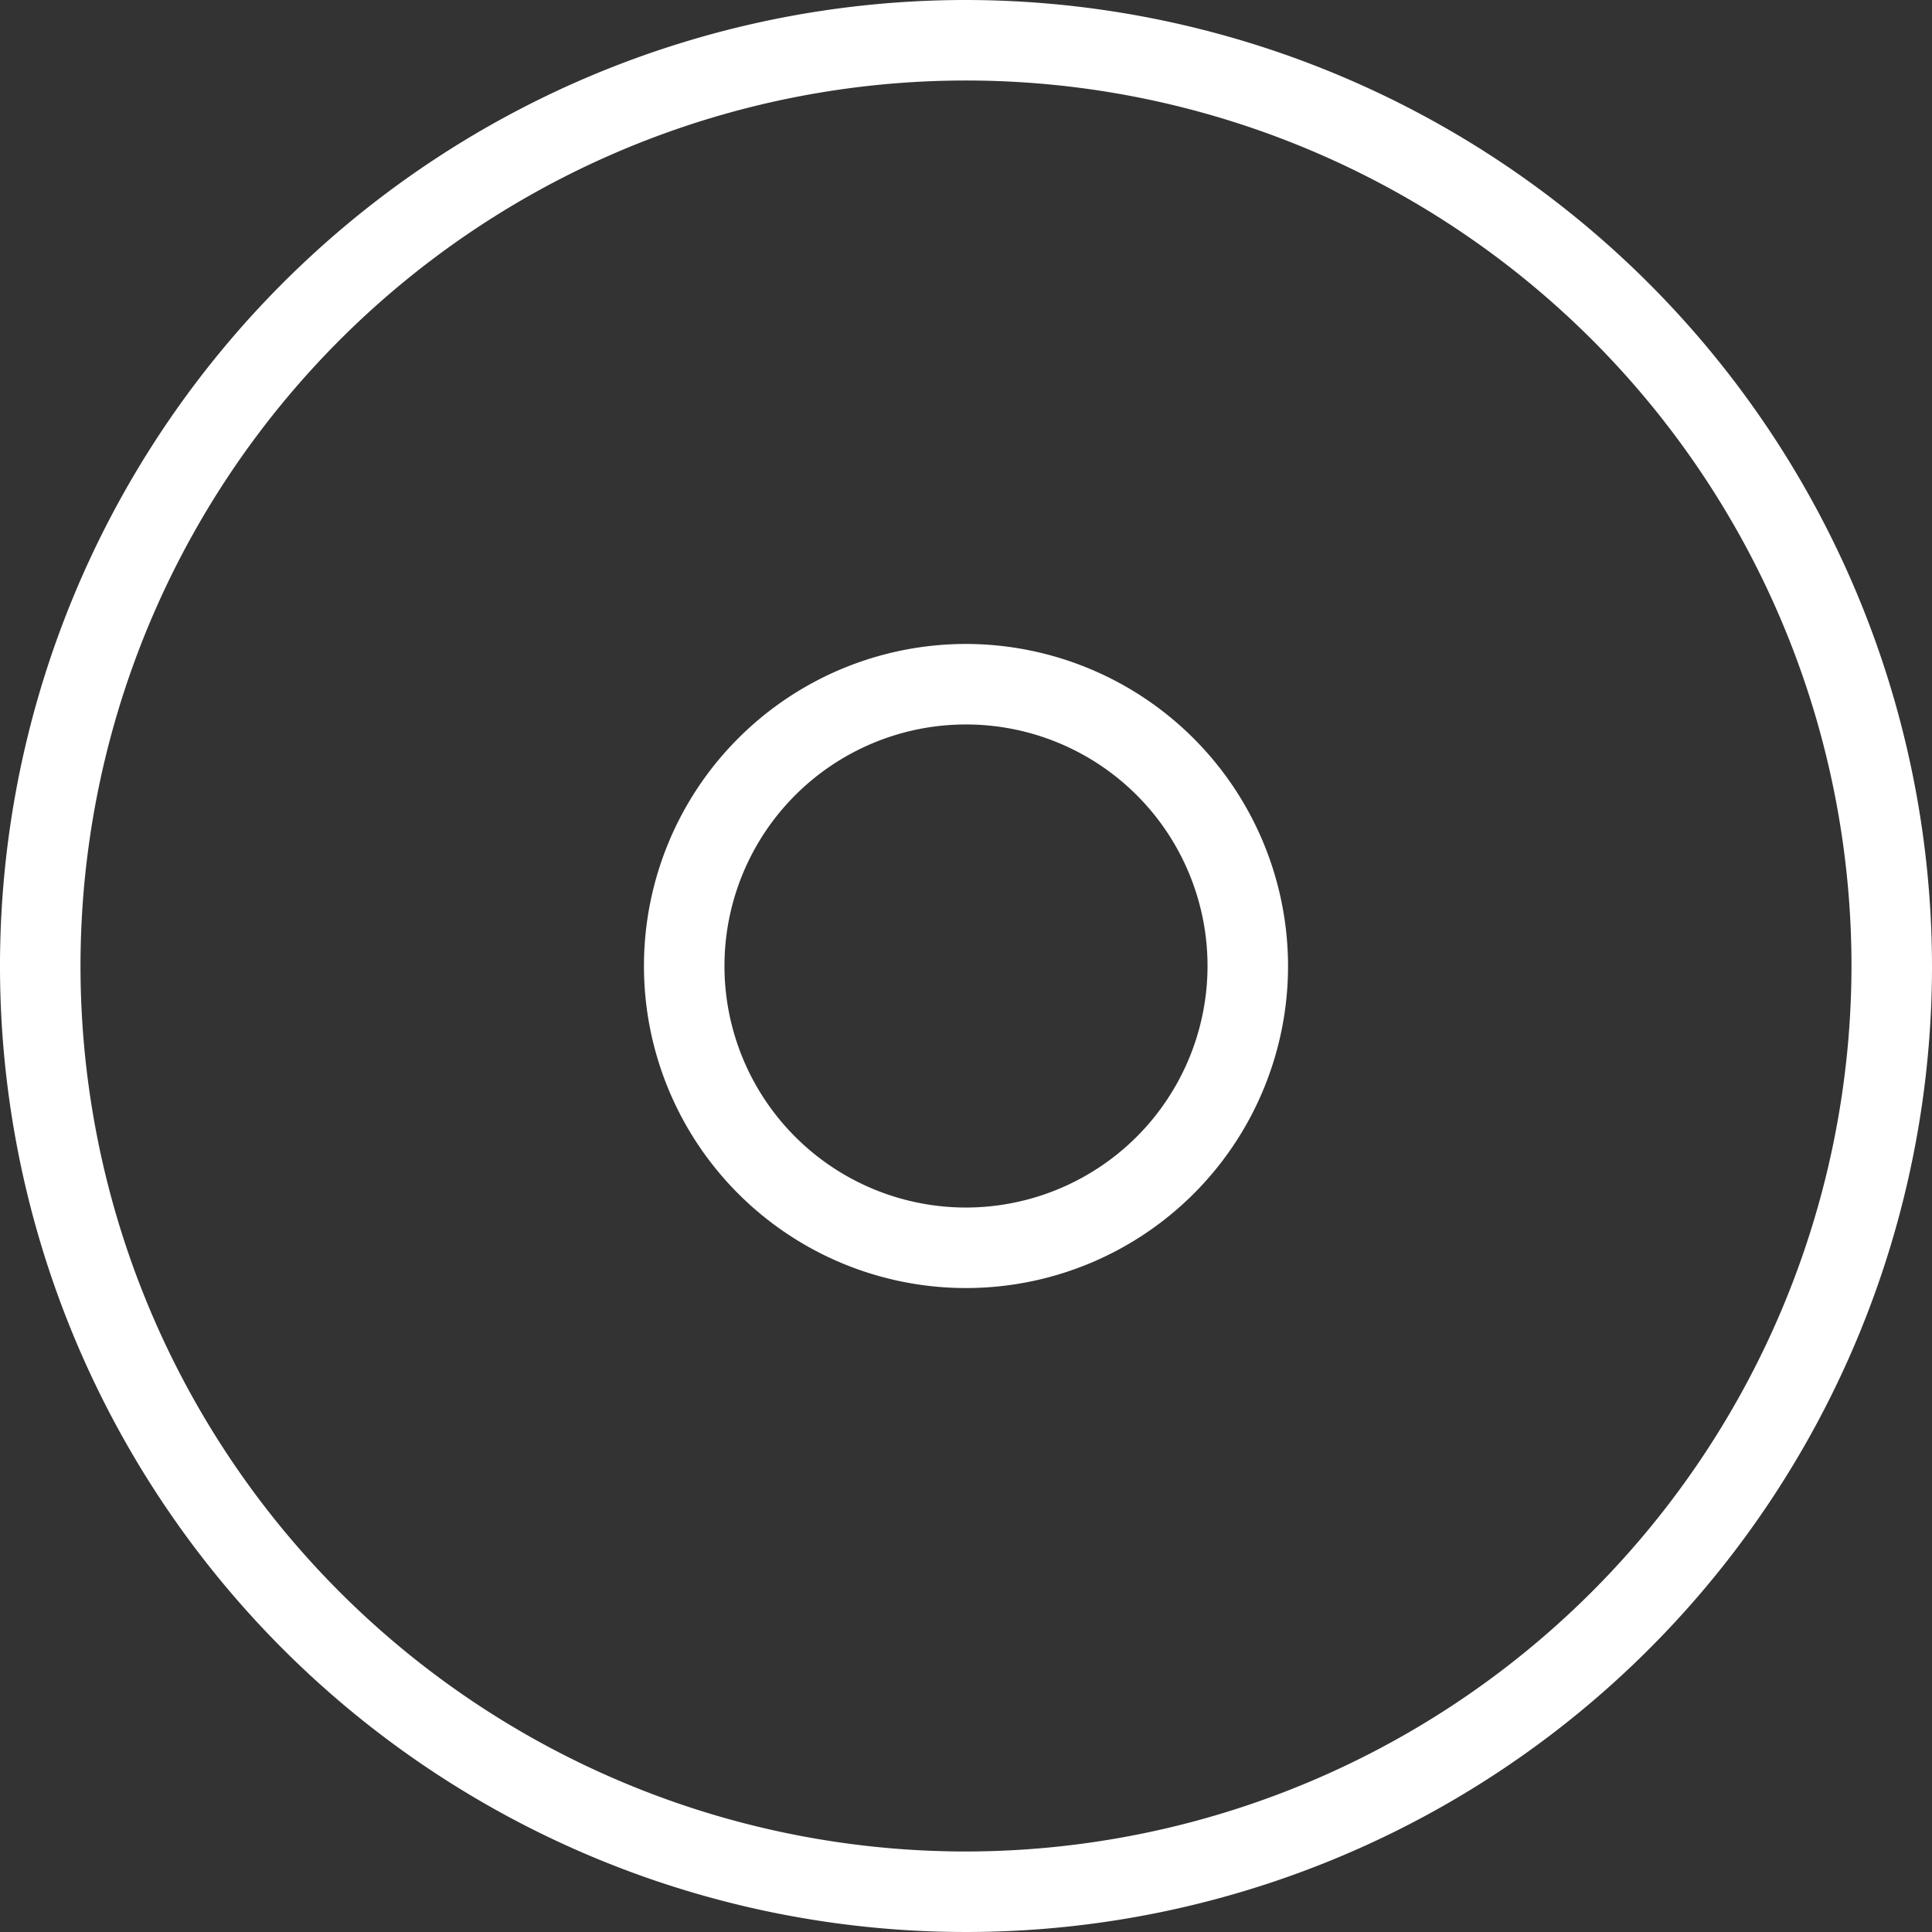 <svg xmlns="http://www.w3.org/2000/svg" width="14.566" height="14.566" viewBox="0 0 14.566 14.566">
  <rect x="0" y="0" width="14.566" height="14.566" fill="#333333" stroke="none"/>
  <g id="Record" transform="translate(-460 -3083)">
    <path id="Path_11680" data-name="Path 11680" d="M467.283,3083a7.283,7.283,0,1,0,7.283,7.283A7.292,7.292,0,0,0,467.283,3083Zm0,13.959a6.676,6.676,0,1,1,6.676-6.676A6.684,6.684,0,0,1,467.283,3096.959Z" transform="translate(0 0)" fill="#fff"/>
    <path id="Path_11681" data-name="Path 11681" d="M478.428,3099a2.428,2.428,0,1,0,2.428,2.428A2.431,2.431,0,0,0,478.428,3099Zm0,4.249a1.821,1.821,0,1,1,1.821-1.821A1.823,1.823,0,0,1,478.428,3103.249Z" transform="translate(-11.145 -11.145)" fill="#fff"/>
  </g>
</svg>
